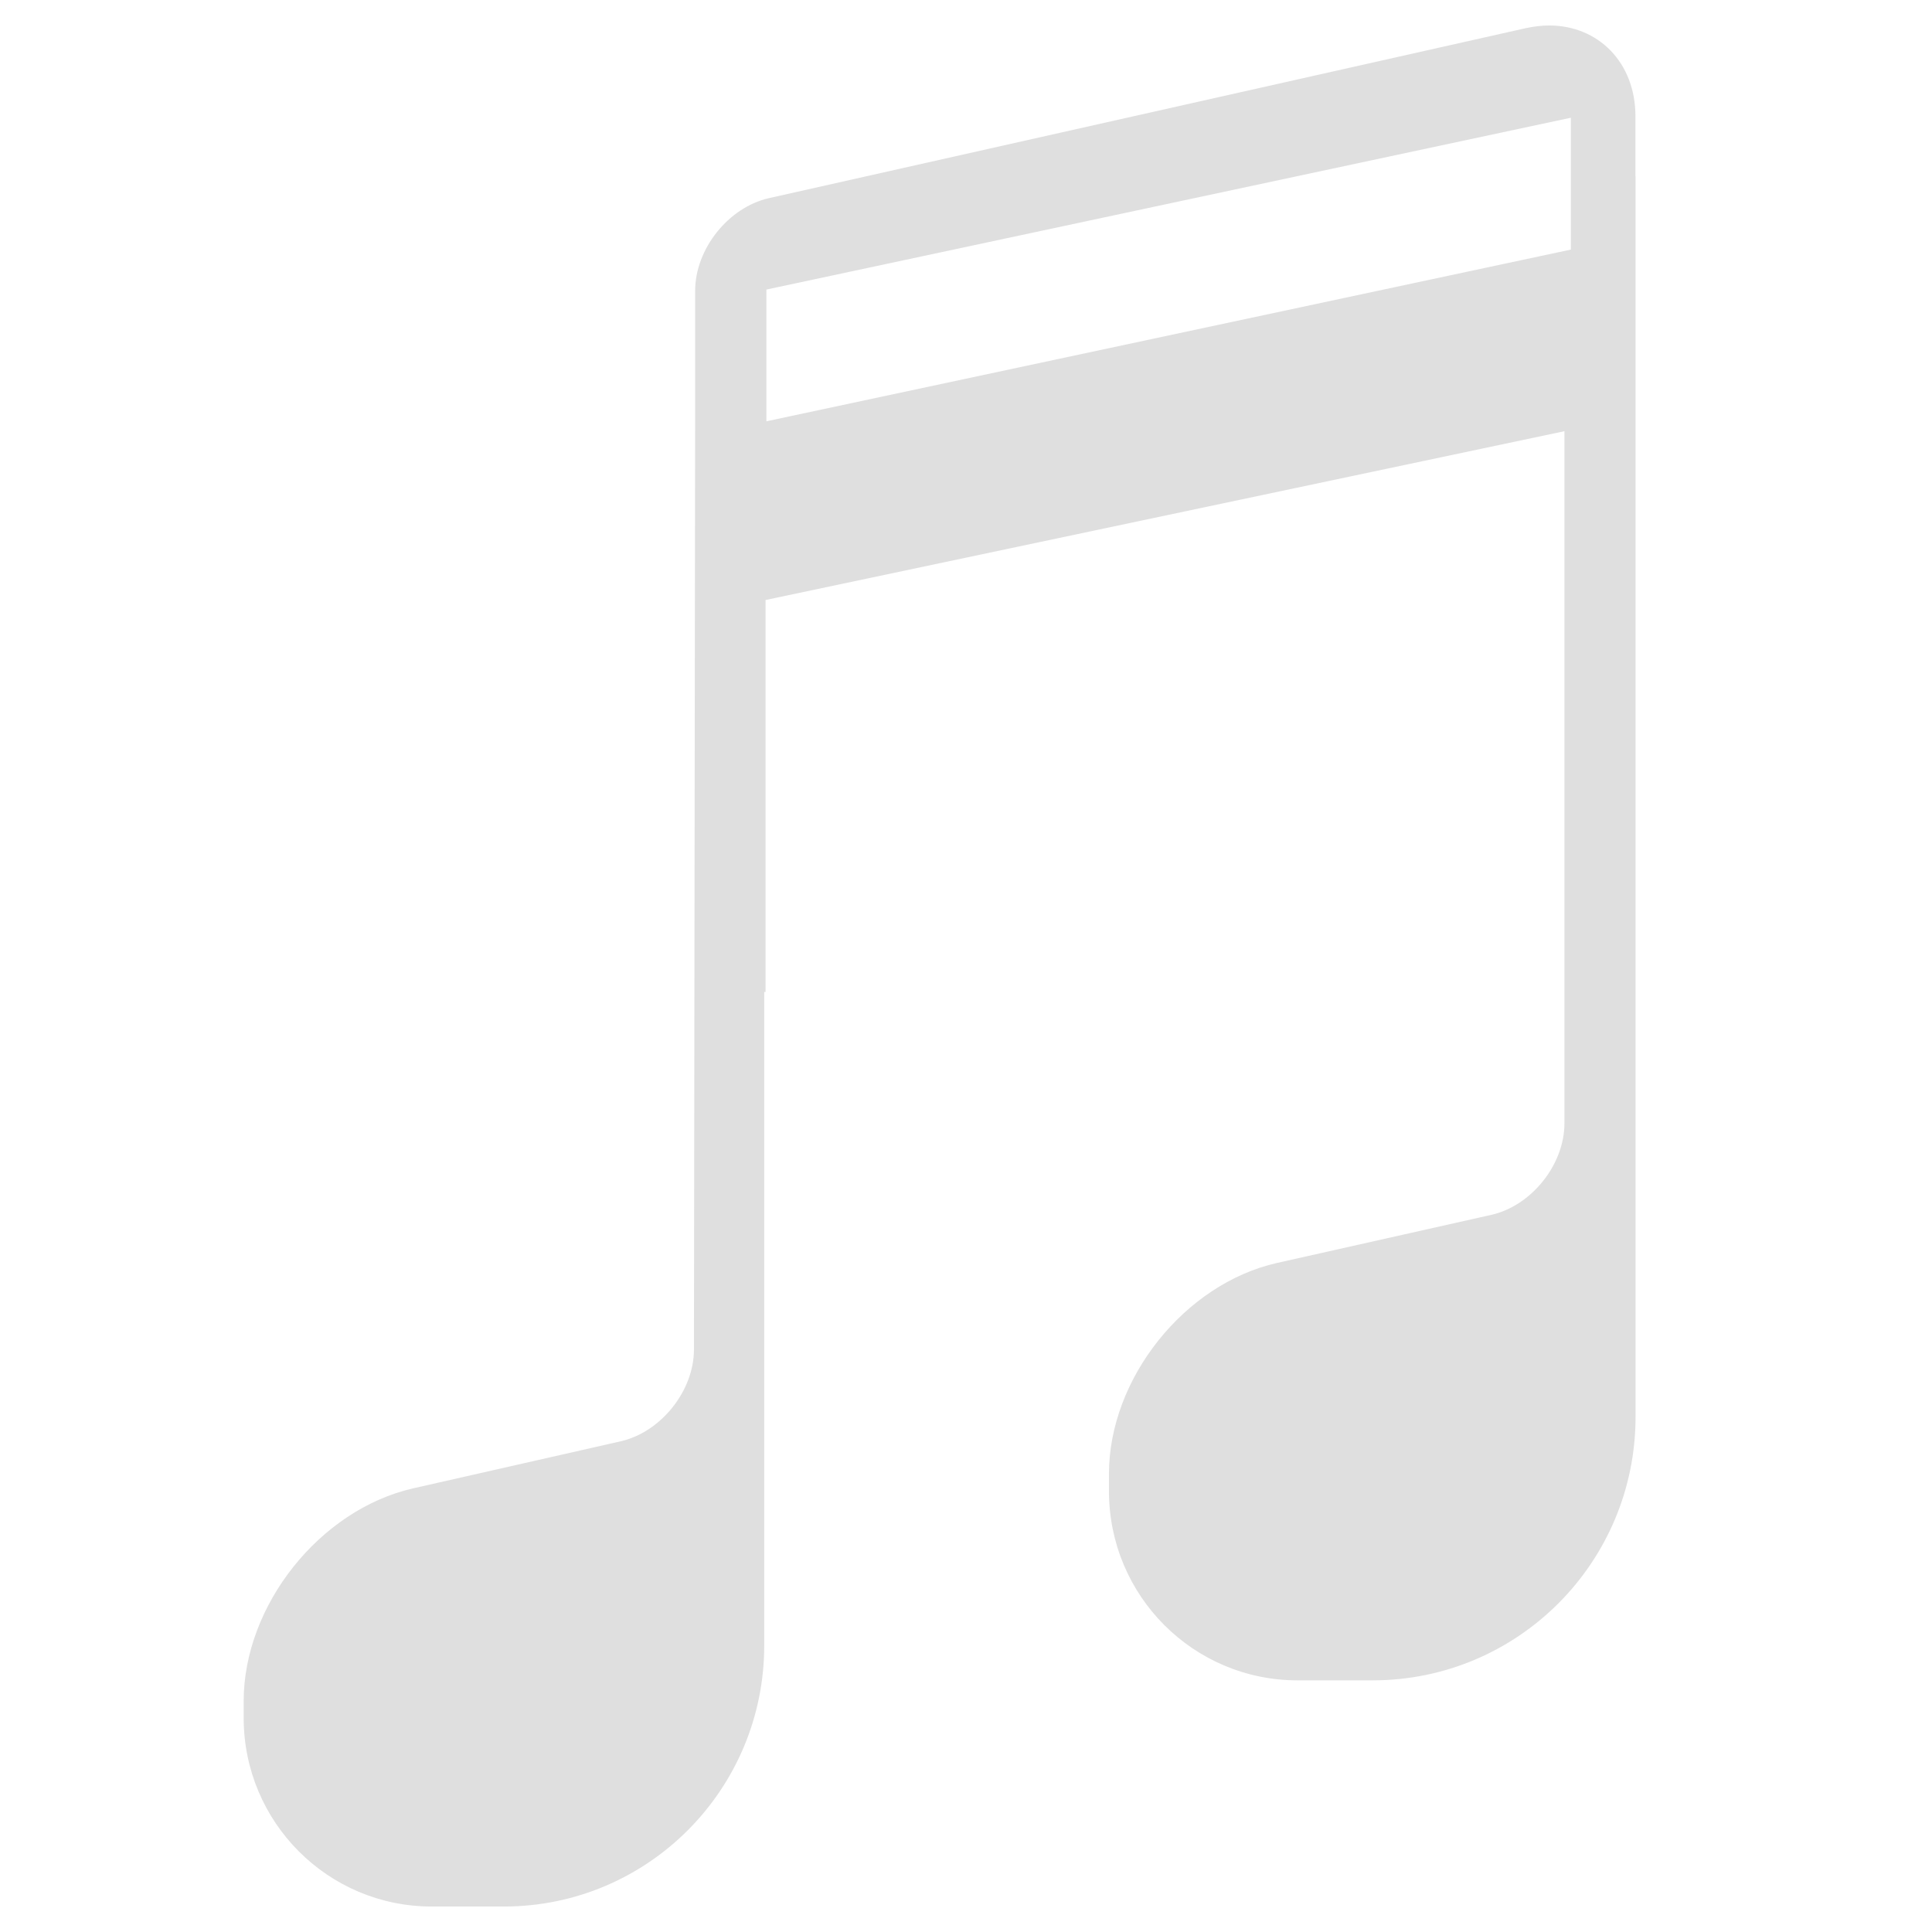 <svg style="clip-rule:evenodd;fill-rule:evenodd;stroke-linejoin:round;stroke-miterlimit:2" viewBox="0 0 16 16" xmlns="http://www.w3.org/2000/svg" xmlns:serif="http://www.serif.com/">
 <path id="Musical-Note" d="m12.637 0.233-6.269 1.408c-0.336 0.076-0.611 0.421-0.611 0.767v0.928l-0.01 7.84c0 0.342-0.273 0.684-0.606 0.76l-1.72 0.39c-0.772 0.176-1.403 0.968-1.403 1.762v0.139c0 0.863 0.697 1.562 1.557 1.562h0.598c1.191 0 2.156-0.968 2.156-2.162v-5.412h0.011v-3.246l6.616-1.398v5.732c0 0.342-0.273 0.683-0.606 0.758l-1.773 0.398c-0.766 0.172-1.393 0.958-1.393 1.746v0.145c0 0.865 0.699 1.566 1.562 1.566h0.621c1.204 0 2.178-0.977 2.178-2.183v-10.271h-1e-3v-0.499c0-0.445-0.307-0.752-0.715-0.752-0.061 0-0.126 8e-3 -0.192 0.022zm0.372 0.742-6.662 1.423v1.091l6.662-1.422v-1.092z" fill="#dfdfdf" serif:id="Musical Note"/>
</svg>
